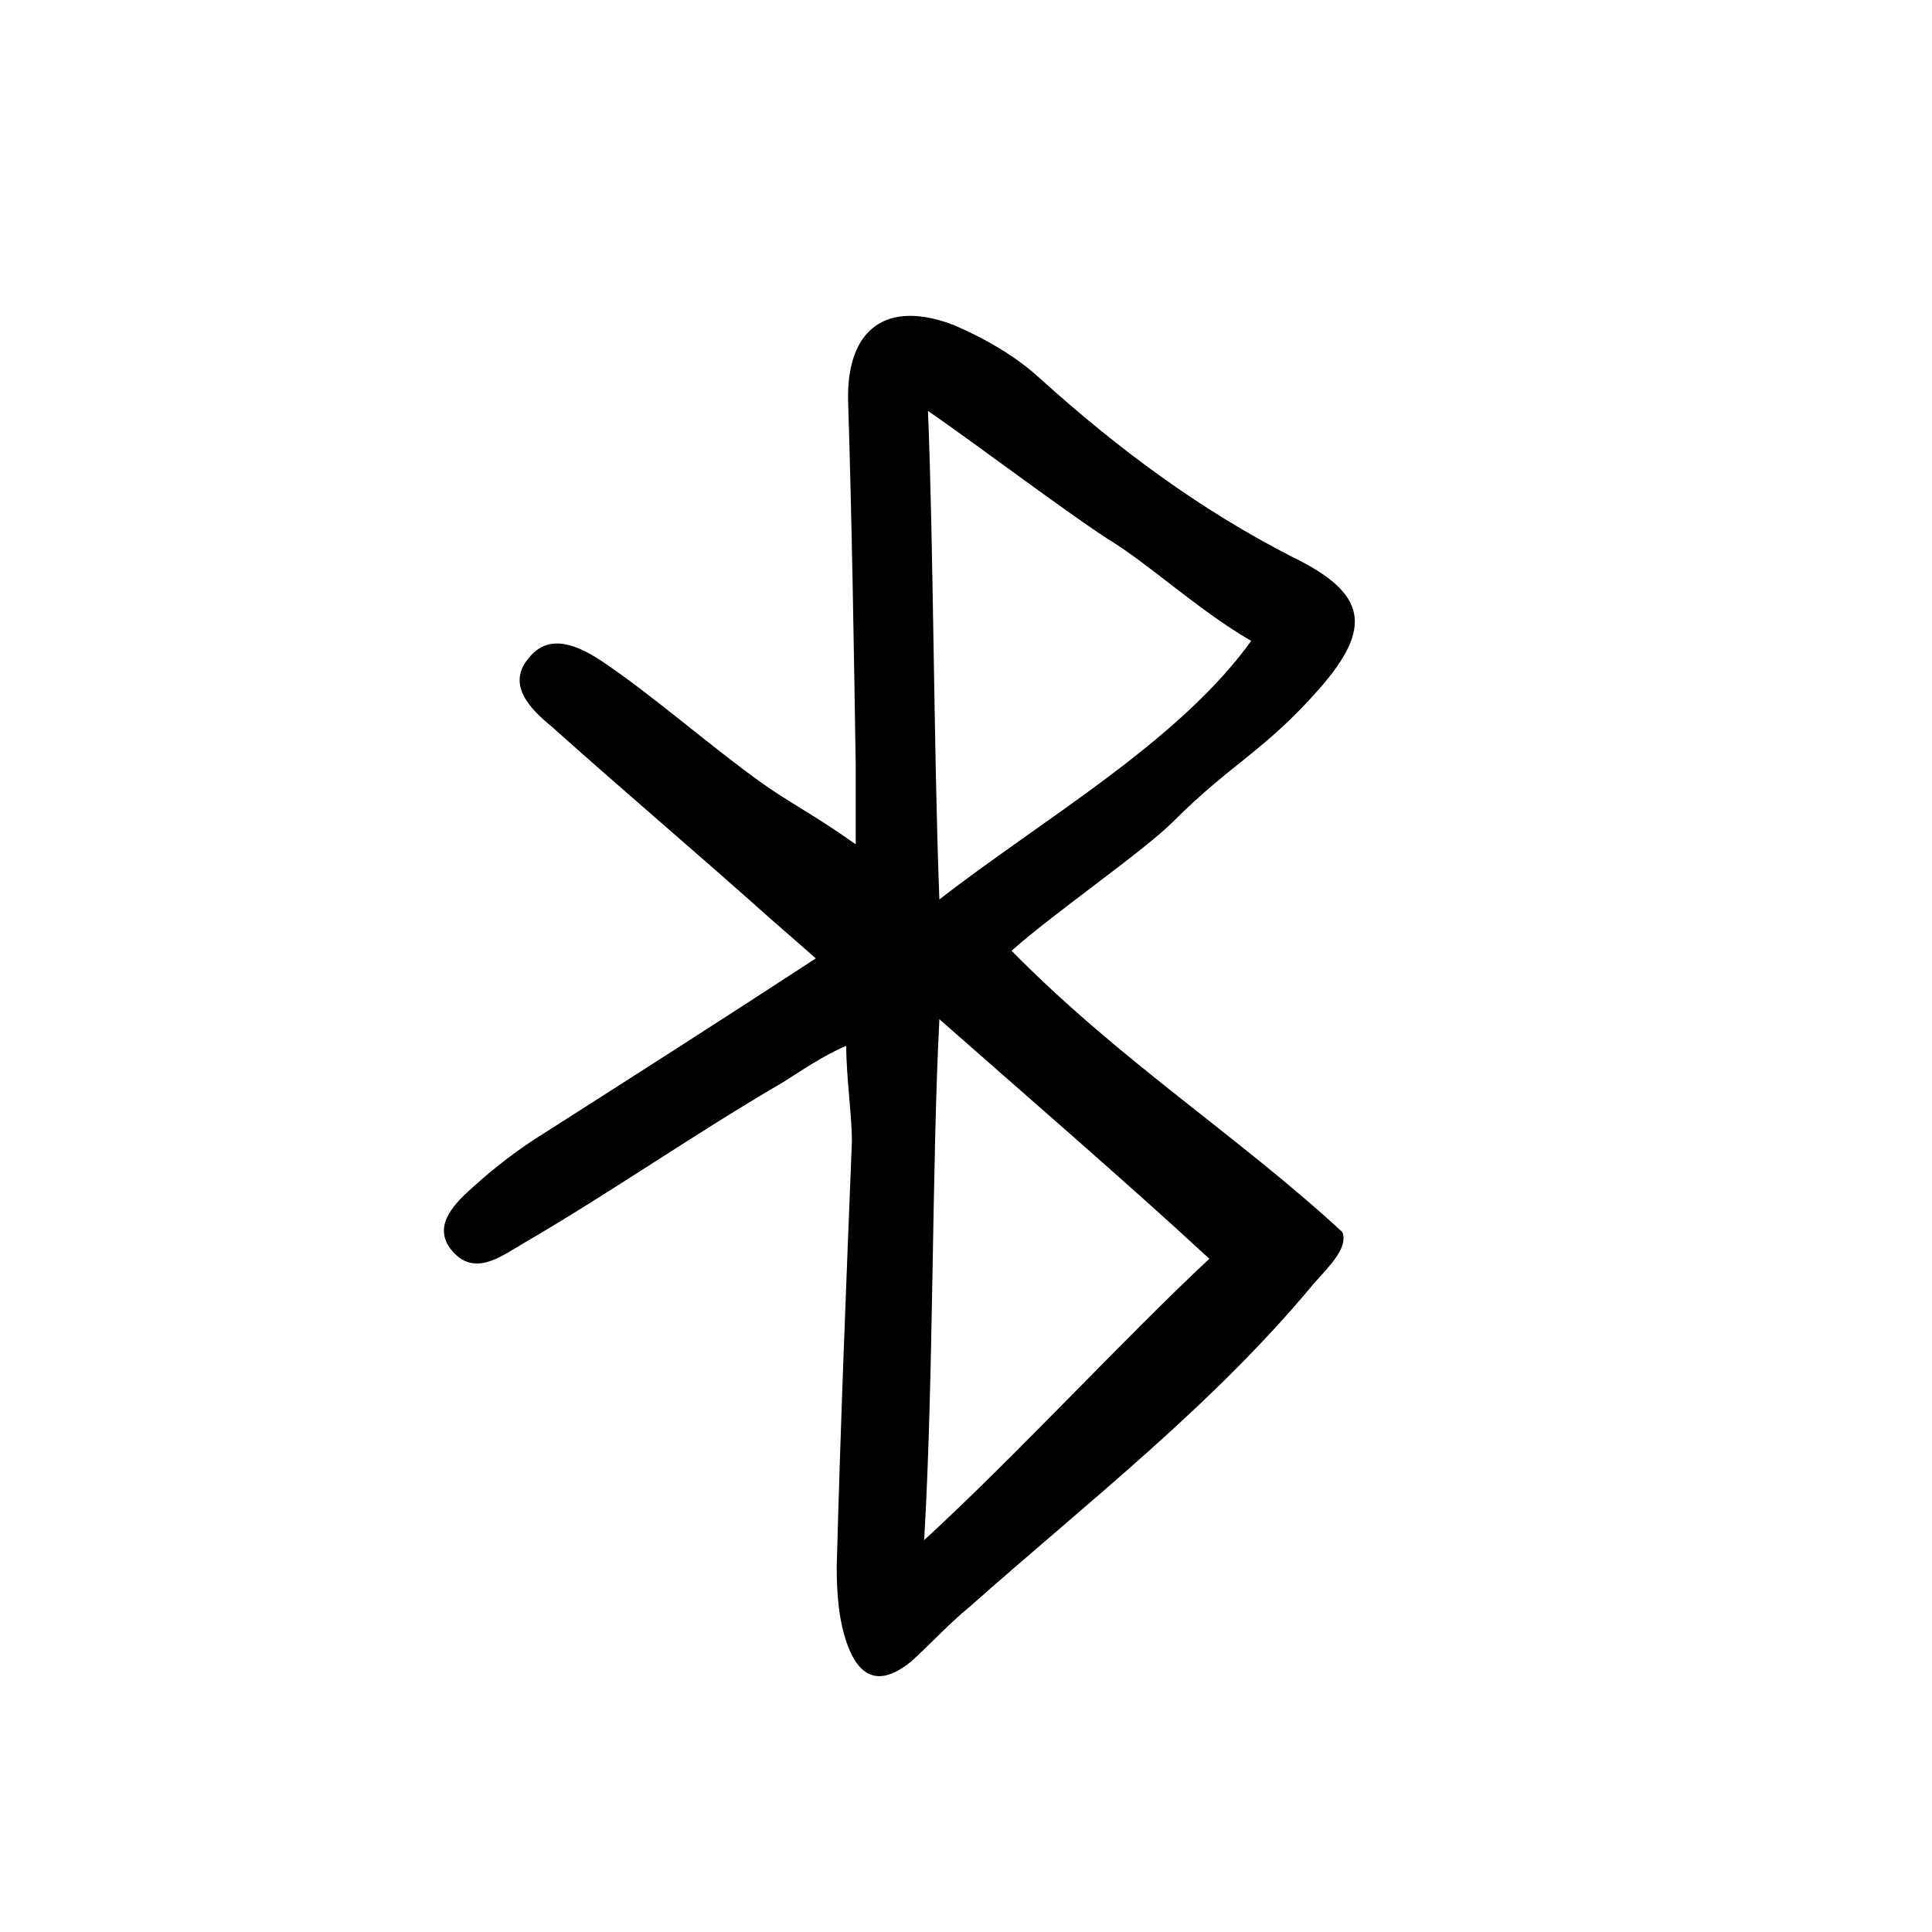 <?xml version="1.0" encoding="UTF-8"?>
<!-- Uploaded to: SVG Repo, www.svgrepo.com, Generator: SVG Repo Mixer Tools -->
<svg fill="#000000" width="800px" height="800px" version="1.1" viewBox="144 144 512 512" xmlns="http://www.w3.org/2000/svg">
 <path d="m412.09 395.97c28.719 29.223 60.457 49.375 87.664 74.562 1.512 4.031-3.023 8.566-7.559 13.602-26.703 32.242-59.953 57.938-91.191 85.648-5.543 4.535-10.578 10.078-15.617 14.609-7.559 6.047-13.098 5.039-16.625-4.031-2.519-6.551-3.023-14.105-3.023-21.16 1.008-37.785 2.519-75.066 4.031-112.85 0-6.551-1.512-17.129-1.512-25.191-6.047 2.519-12.594 7.055-16.625 9.574-24.184 14.105-44.84 28.719-69.023 42.824-6.047 3.527-13.098 9.07-19.145 1.512-5.039-6.551 1.512-12.594 6.047-16.625 5.543-5.039 12.09-10.078 18.641-14.105 23.68-15.113 47.359-30.23 72.043-46.352-4.535-4.031-8.062-7.055-12.09-10.578-19.145-17.129-38.793-33.754-57.938-50.883-5.543-4.535-12.09-11.082-6.047-18.137 5.543-7.055 13.602-3.023 19.648 1.008 14.105 9.574 28.215 22.168 42.32 32.242 7.055 5.039 14.105 8.566 24.688 16.121v-20.656c-0.504-32.242-1.008-64.488-2.016-96.73-0.504-19.145 10.078-27.207 28.215-20.152 8.062 3.527 16.121 8.062 22.672 14.105 20.656 18.641 42.32 34.762 67.008 47.359 19.648 9.574 21.16 18.641 7.055 34.762-14.609 16.625-23.176 19.648-38.793 35.266-8.066 8.059-32.246 24.684-42.828 34.258zm-19.145 18.137c-2.016 38.793-1.512 95.219-4.031 138.04 24.688-22.672 52.898-53.402 75.57-74.562-20.656-19.145-50.379-44.84-71.539-63.48zm82.625-100.26c-14.609-8.566-26.703-20.152-38.289-27.207-11.586-7.559-34.258-24.688-47.359-33.754 1.512 37.281 1.512 90.184 3.023 129.48 27.207-21.16 63.48-41.816 82.625-68.52z"/>
</svg>